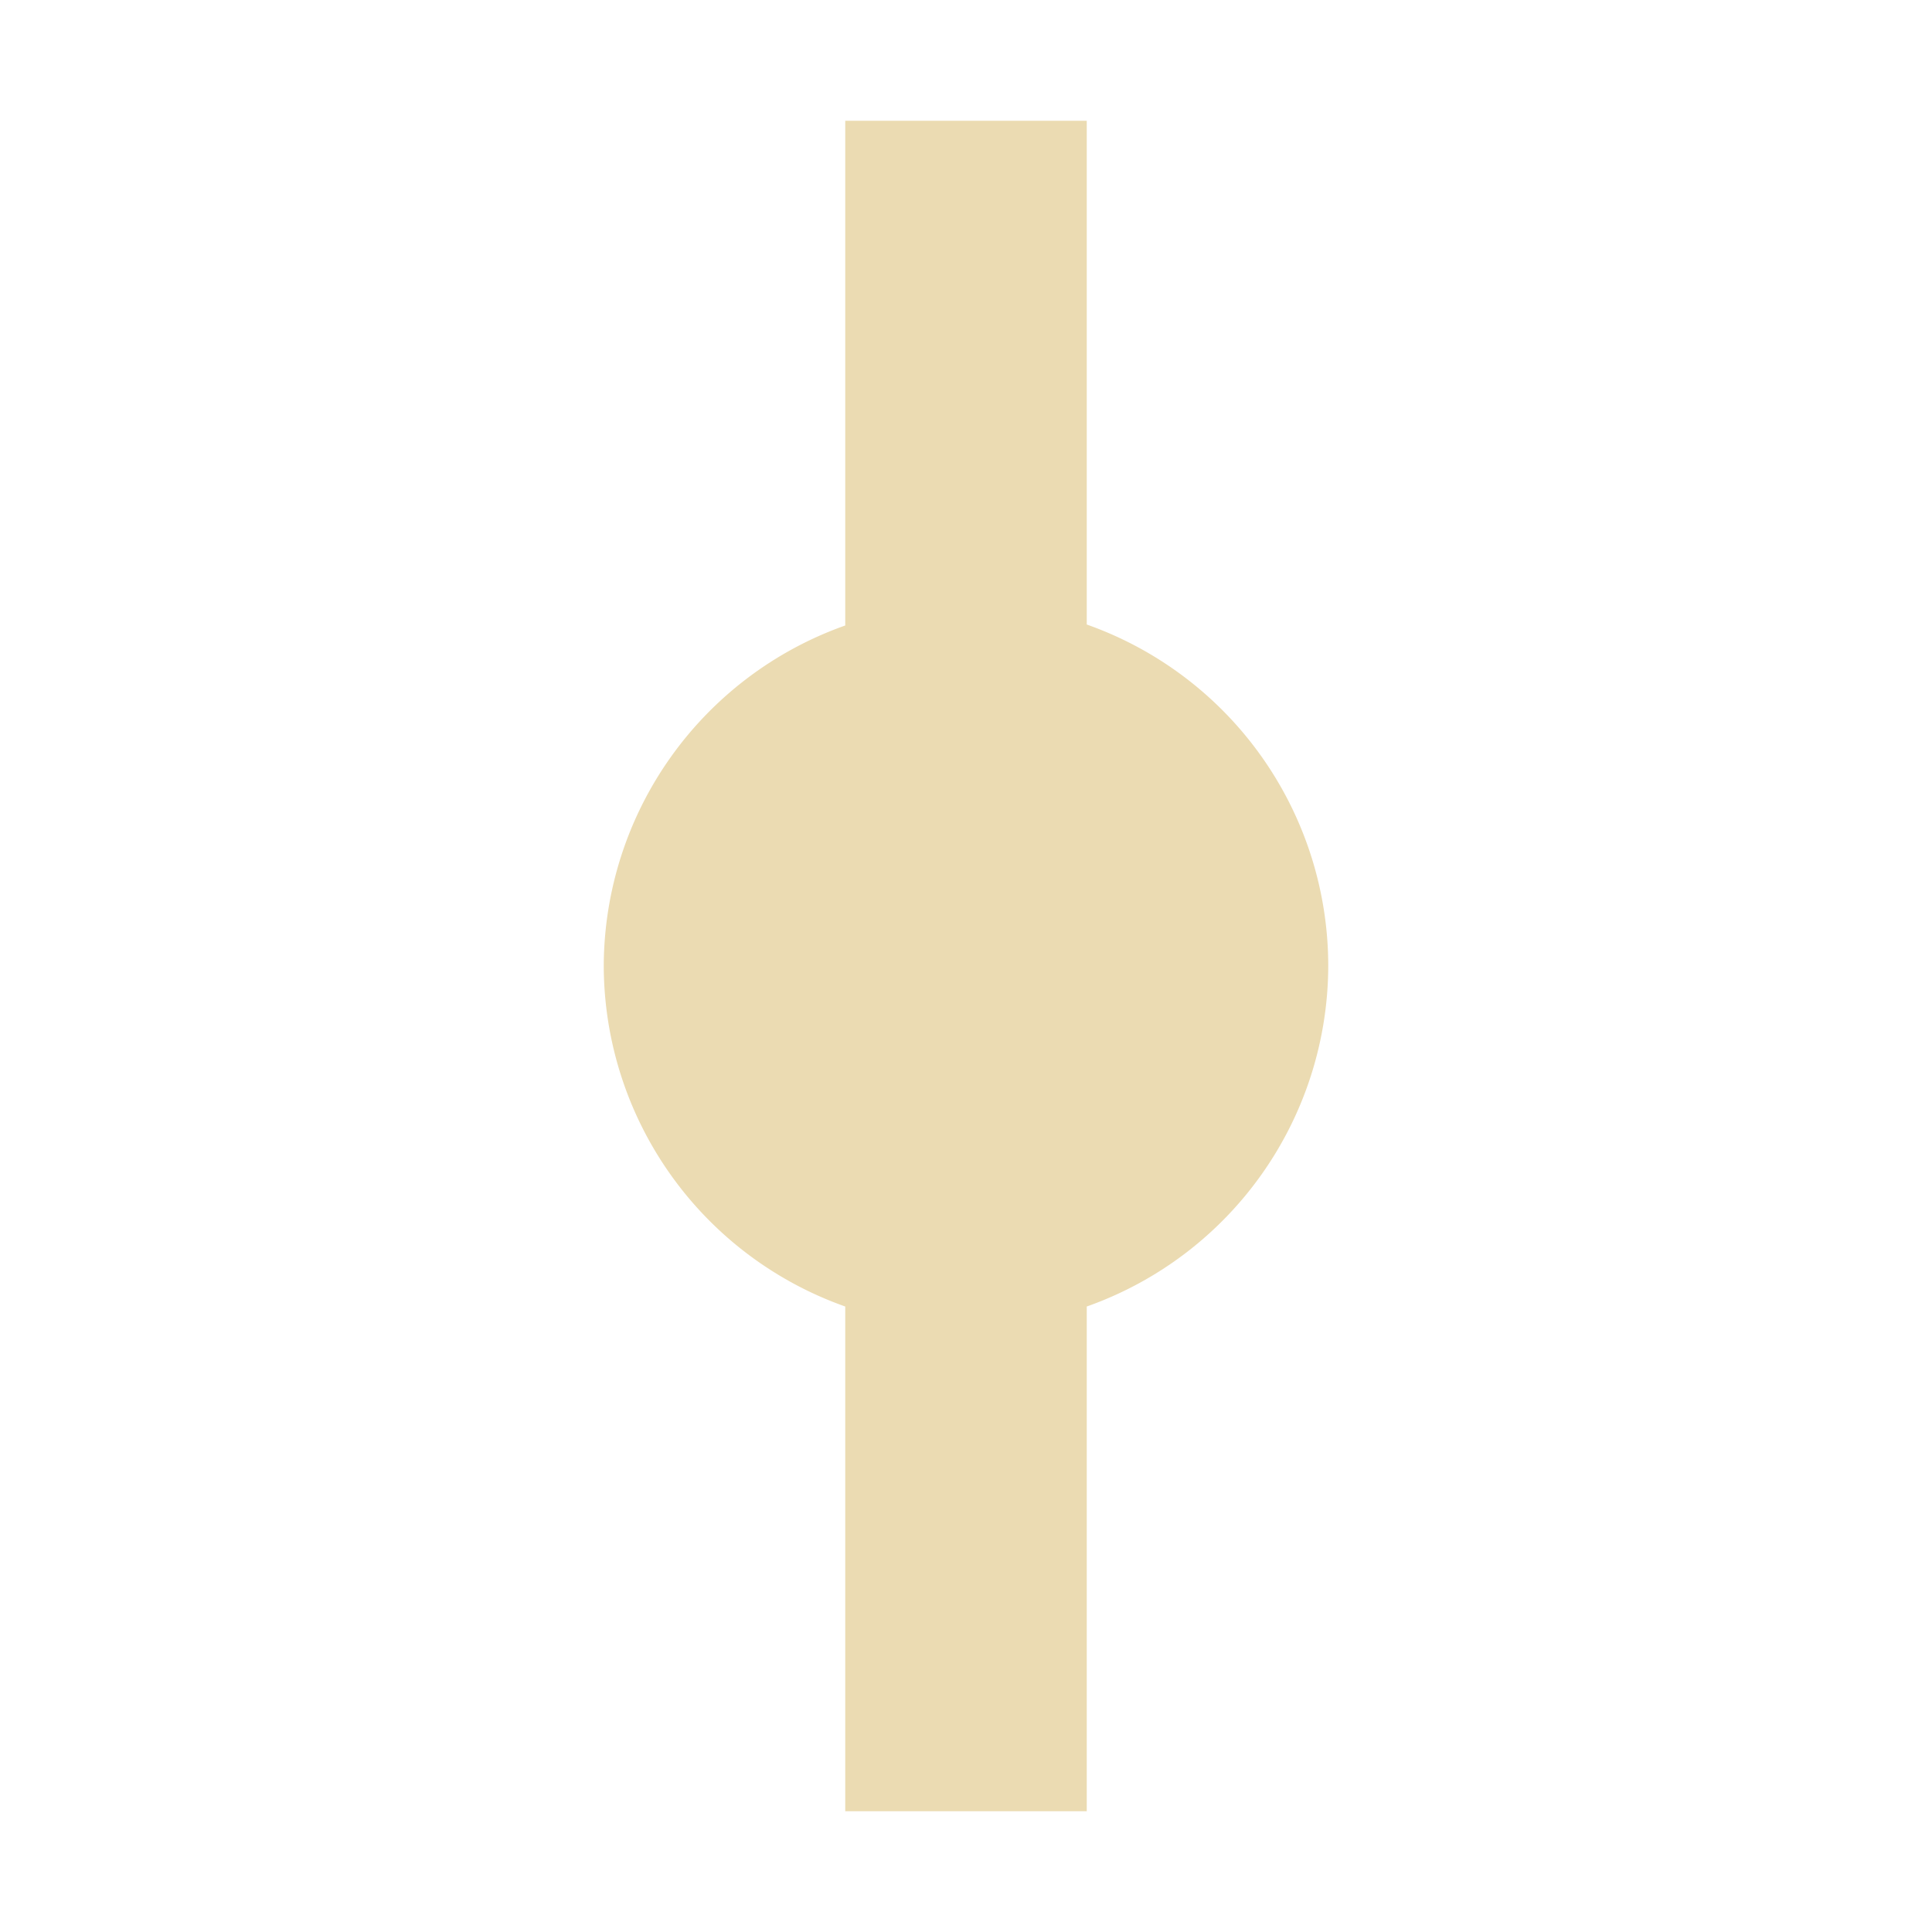 <svg width="16" height="16" version="1.1" viewBox="0 0 16 16" xmlns="http://www.w3.org/2000/svg">
  <defs>
    <style id="current-color-scheme" type="text/css">.ColorScheme-Text { color:#ebdbb2; } .ColorScheme-Highlight { color:#458588; }</style>
  </defs>
  <path class="ColorScheme-Text" d="m7 1v4.18a3 3 0 0 0-2 2.82 3 3 0 0 0 2 2.82v4.18h2v-4.18a3 3 0 0 0 2-2.82 3 3 0 0 0-2-2.828v-4.172h-2z" fill="currentColor"/>
</svg>
